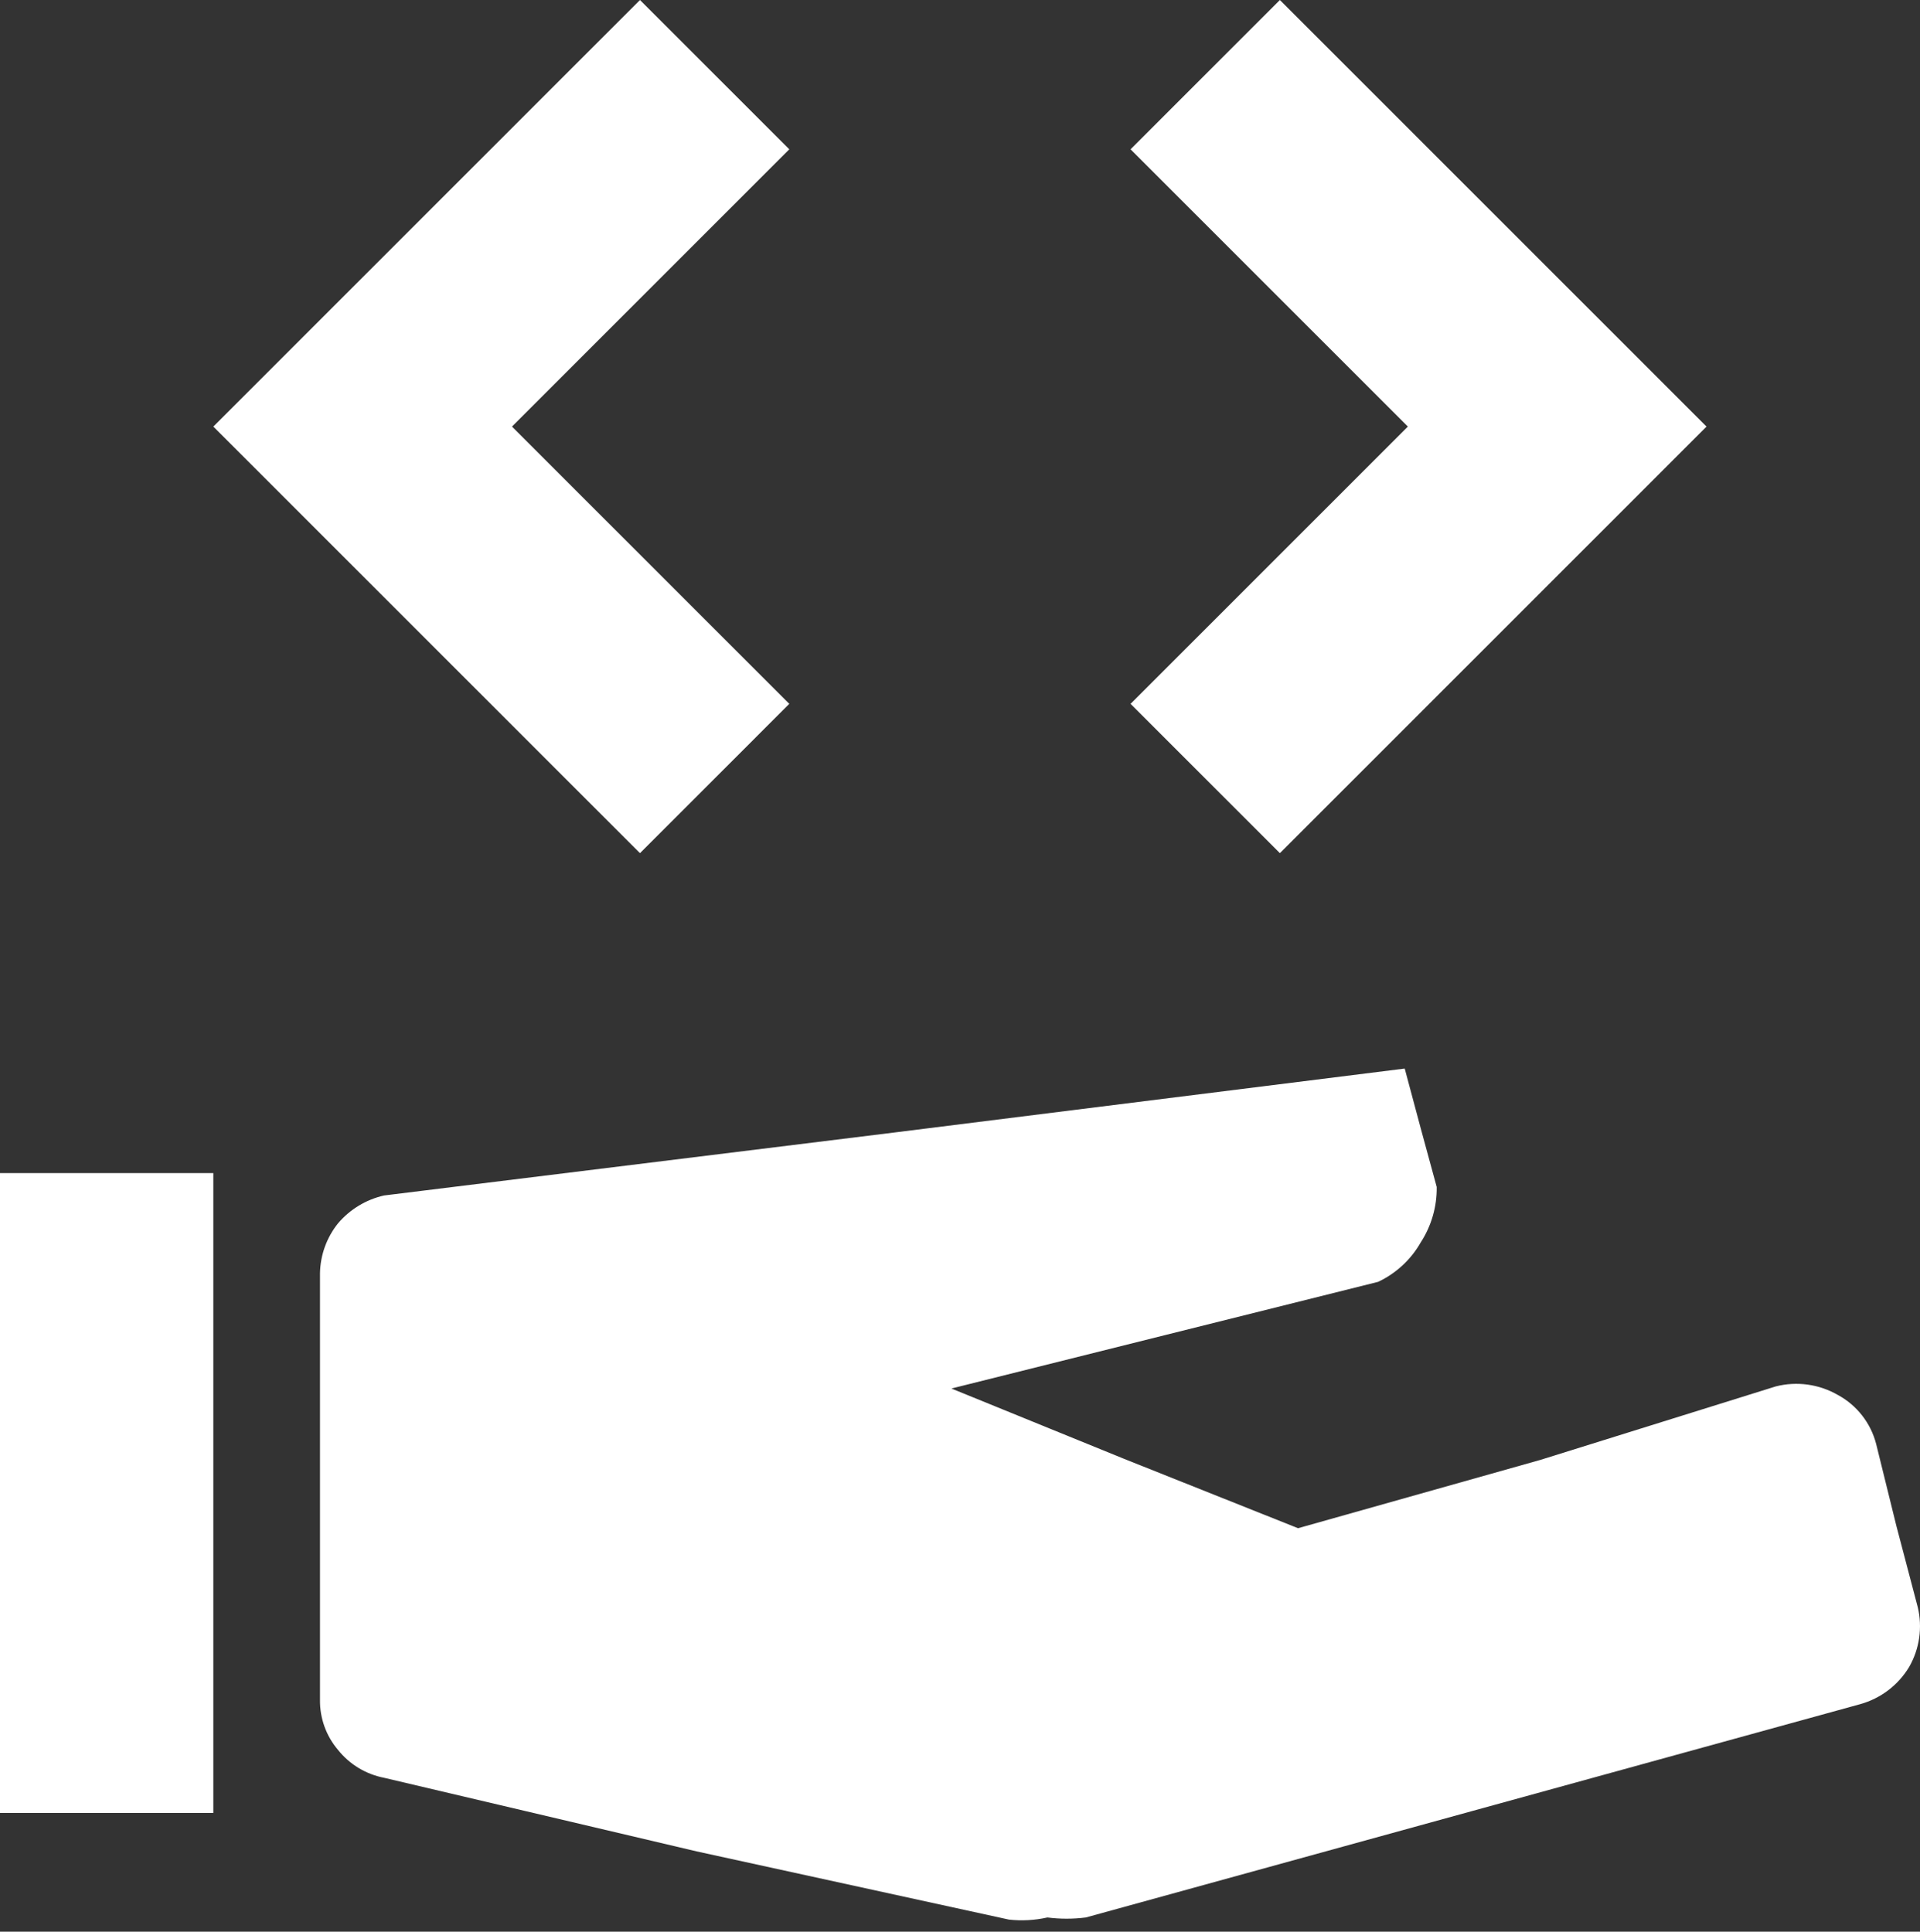 <svg width="160" height="161" viewBox="0 0 160 161" fill="none" xmlns="http://www.w3.org/2000/svg">
<rect x="0" y="0" width="160" height="161" fill="#333333" stroke="none"/>
<path d="M0 151.102H8.888H17.777V124.437V97.772H8.888H0V124.437V151.102Z" fill="white"/>
<path d="M84.084 159.991L58.041 154.302L31.998 148.169C30.491 147.875 29.137 147.056 28.177 145.858C27.183 144.695 26.646 143.21 26.666 141.681V106.127C26.691 104.605 27.222 103.135 28.177 101.95C29.169 100.789 30.509 99.978 31.998 99.639L74.485 94.394L117.06 89.061L118.393 94.039L119.726 98.928C119.75 100.566 119.286 102.175 118.393 103.55C117.576 104.987 116.334 106.136 114.838 106.838L97.061 111.282L79.284 115.727L93.684 121.593L108.172 127.37L128.348 121.682L147.991 115.549C149.737 115.107 151.586 115.362 153.147 116.26C153.933 116.684 154.623 117.267 155.173 117.97C155.724 118.674 156.123 119.483 156.346 120.349L158.035 127.193L159.813 133.948C160.216 135.637 159.962 137.416 159.102 138.925C158.188 140.447 156.724 141.561 155.013 142.036L122.748 150.924L90.484 159.813C89.421 159.949 88.346 159.949 87.284 159.813C86.234 160.048 85.153 160.108 84.084 159.991Z" fill="white"/>
<path d="M53.331 0L35.554 17.777L17.777 35.553L35.554 53.33L53.331 71.107L59.553 64.885L65.774 58.663L54.219 47.108L42.665 35.553L54.219 23.999L65.774 12.444L59.553 6.222L53.331 0Z" fill="white"/>
<path d="M106.657 0L100.435 6.222L94.213 12.444L105.768 23.999L117.323 35.553L105.768 47.108L94.213 58.663L100.435 64.885L106.657 71.107L124.433 53.33L142.21 35.553L124.433 17.777L106.657 0Z" fill="white"/>
</svg>
